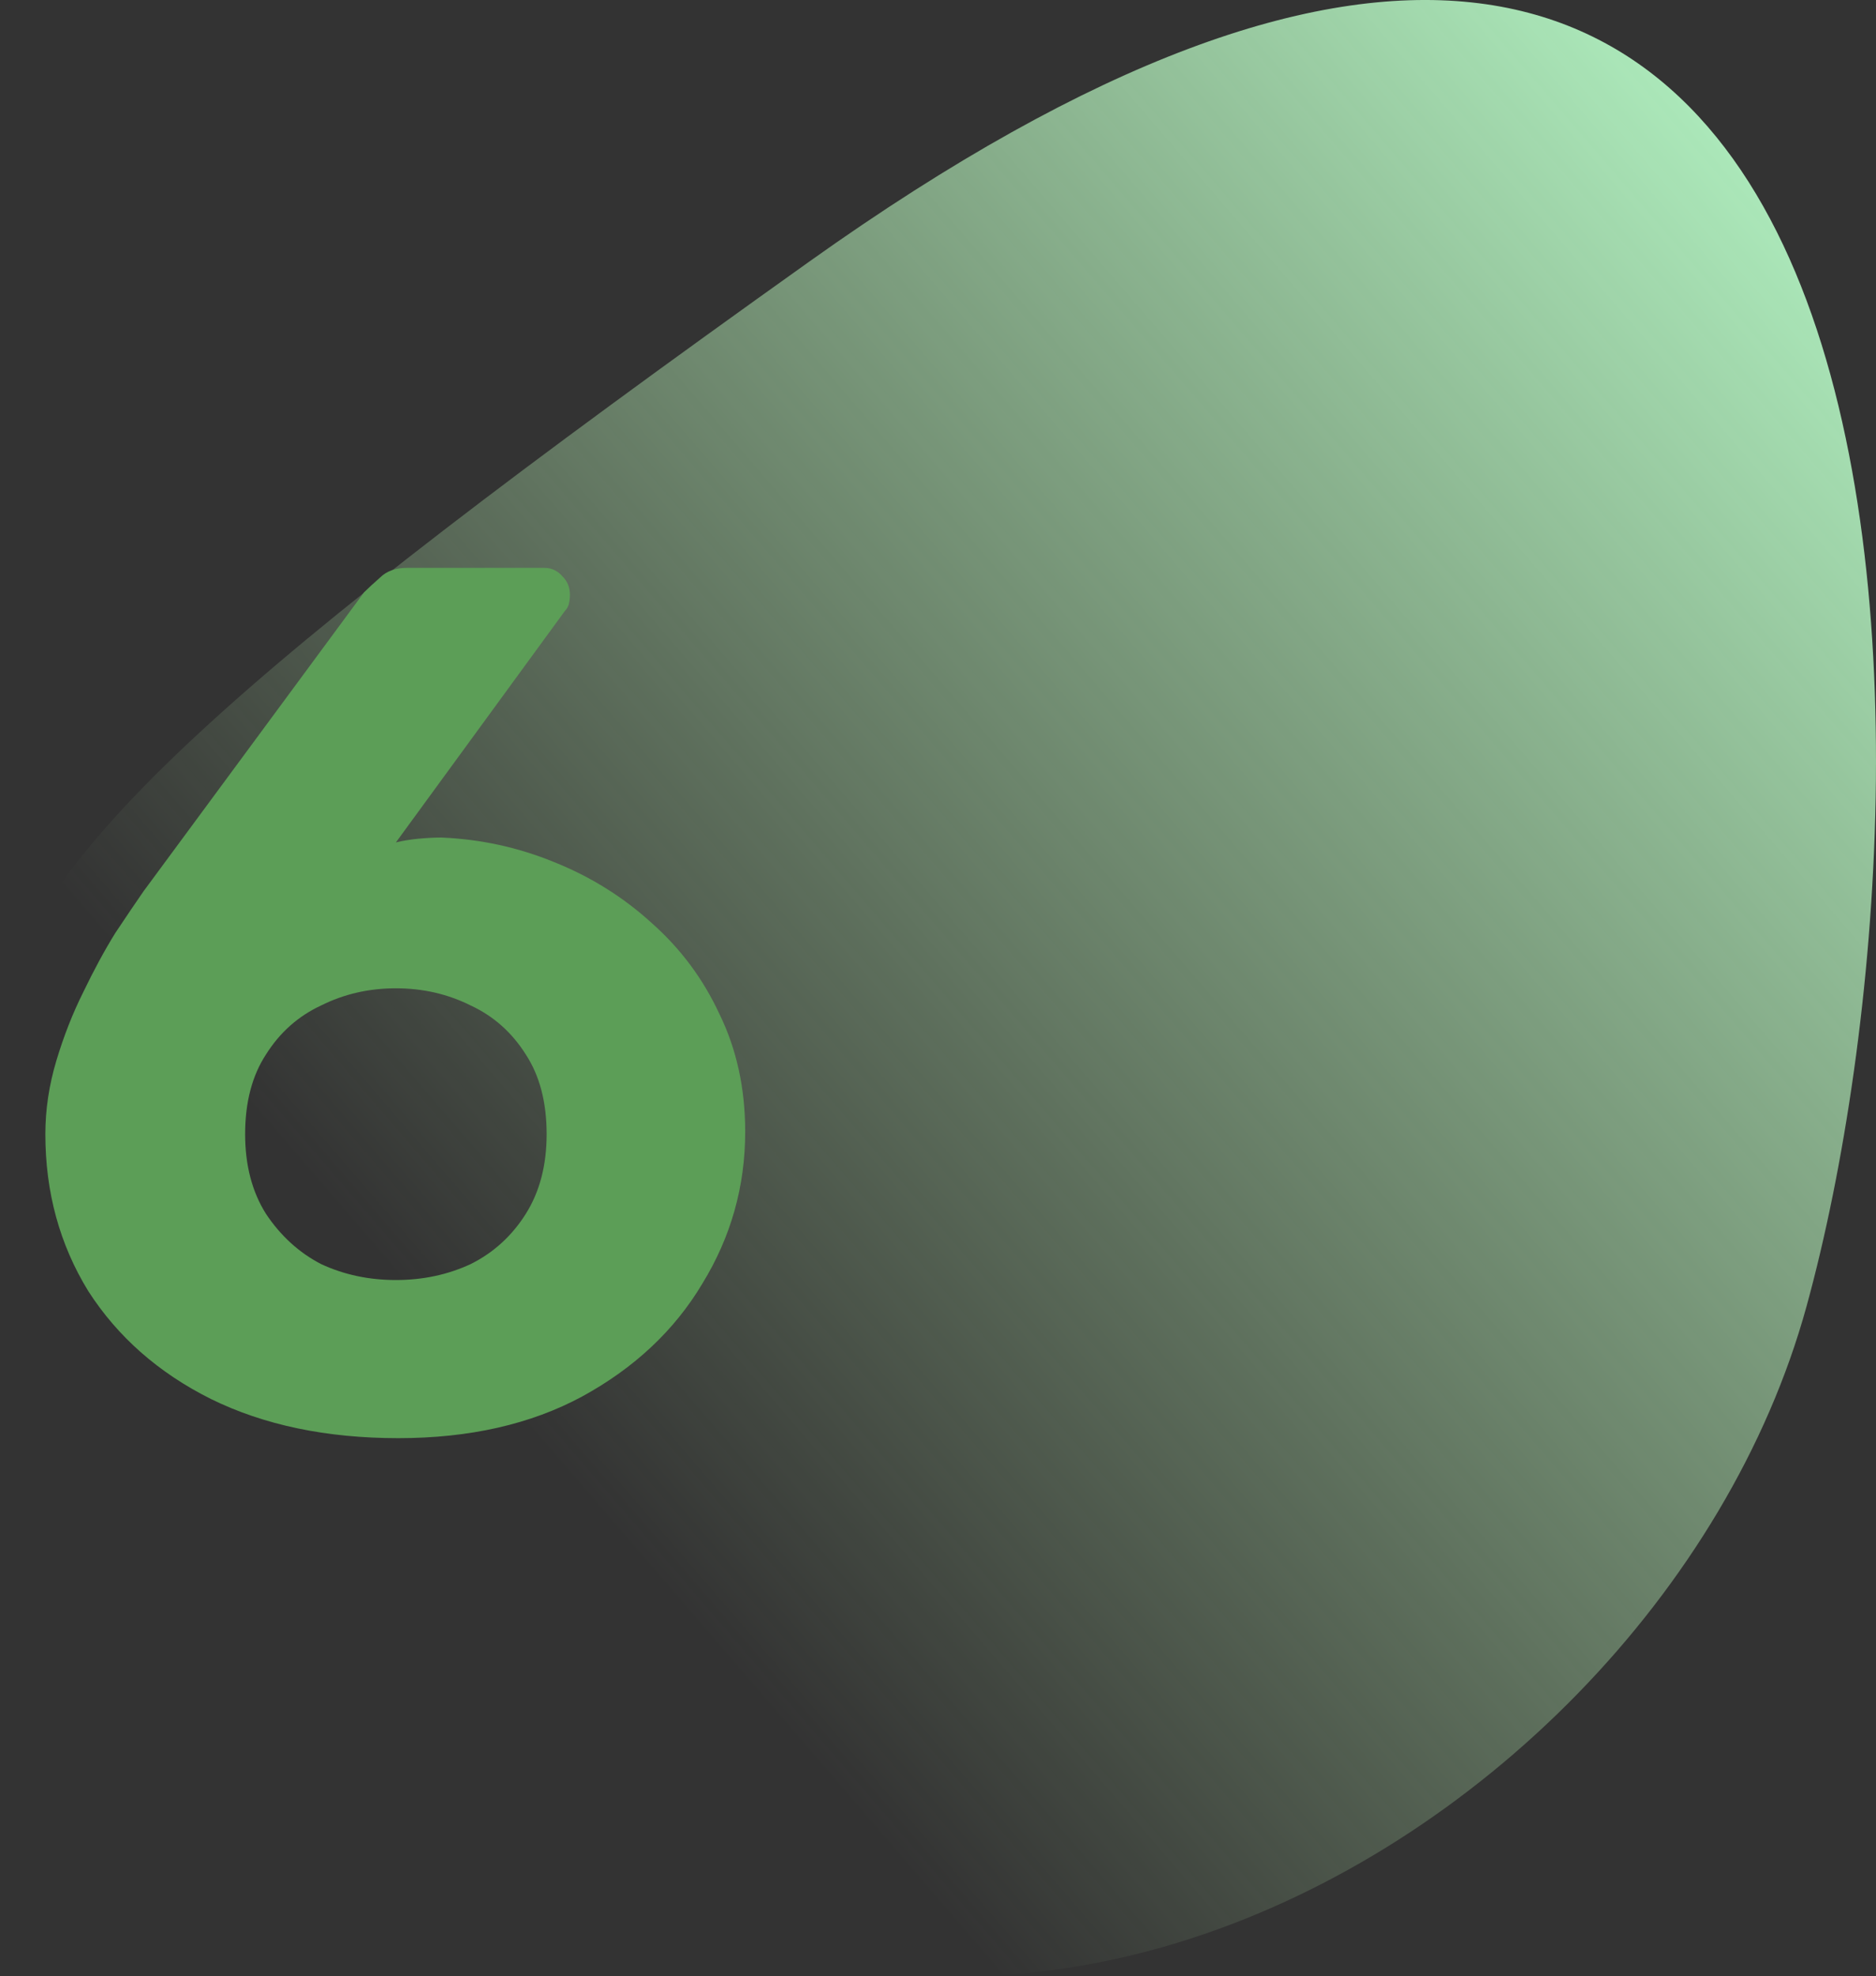 <?xml version="1.0" encoding="UTF-8"?> <svg xmlns="http://www.w3.org/2000/svg" width="75" height="79" viewBox="0 0 75 79" fill="none"><rect x="0" y="0" width="75" height="79" fill="#333333" stroke="none"/><path d="M13.542 63.917C-1.516 40.599 -13.597 43.198 32.364 10.45C78.325 -22.298 78.215 30.426 72.223 52.221C65.996 74.873 32.364 93.063 13.542 63.917Z" fill="url(#paint0_linear_424_997)"></path><path d="M15.925 57.49C13.05 57.49 10.551 56.967 8.428 55.922C6.337 54.877 4.704 53.439 3.528 51.61C2.385 49.748 1.813 47.657 1.813 45.338C1.813 44.358 1.96 43.378 2.254 42.398C2.548 41.418 2.907 40.503 3.332 39.654C3.757 38.772 4.181 37.988 4.606 37.302C5.063 36.616 5.439 36.061 5.733 35.636L14.553 23.68C14.716 23.517 14.929 23.321 15.19 23.092C15.451 22.831 15.811 22.7 16.268 22.7H21.756C22.05 22.7 22.295 22.814 22.491 23.043C22.687 23.239 22.785 23.484 22.785 23.778C22.785 23.909 22.769 24.039 22.736 24.17C22.703 24.268 22.654 24.35 22.589 24.415L15.827 33.676C16.088 33.611 16.382 33.562 16.709 33.529C17.068 33.496 17.379 33.48 17.64 33.48C19.208 33.545 20.711 33.872 22.148 34.46C23.618 35.048 24.925 35.865 26.068 36.91C27.211 37.923 28.11 39.131 28.763 40.536C29.449 41.941 29.792 43.509 29.792 45.24C29.792 47.429 29.22 49.454 28.077 51.316C26.966 53.178 25.366 54.681 23.275 55.824C21.217 56.935 18.767 57.49 15.925 57.49ZM15.827 51.169C16.905 51.169 17.901 50.957 18.816 50.532C19.731 50.075 20.466 49.405 21.021 48.523C21.576 47.641 21.854 46.579 21.854 45.338C21.854 44.064 21.576 43.002 21.021 42.153C20.466 41.271 19.731 40.618 18.816 40.193C17.901 39.736 16.905 39.507 15.827 39.507C14.749 39.507 13.753 39.736 12.838 40.193C11.923 40.618 11.188 41.271 10.633 42.153C10.078 43.002 9.8 44.064 9.8 45.338C9.8 46.579 10.078 47.641 10.633 48.523C11.221 49.405 11.956 50.075 12.838 50.532C13.753 50.957 14.749 51.169 15.827 51.169Z" fill="#5C9E57"></path><defs><linearGradient id="paint0_linear_424_997" x1="82.373" y1="7.48" x2="22.646" y2="58.919" gradientUnits="userSpaceOnUse"><stop stop-color="#B9FFCD"></stop><stop offset="1" stop-color="#C7FFB9" stop-opacity="0"></stop></linearGradient></defs></svg> 